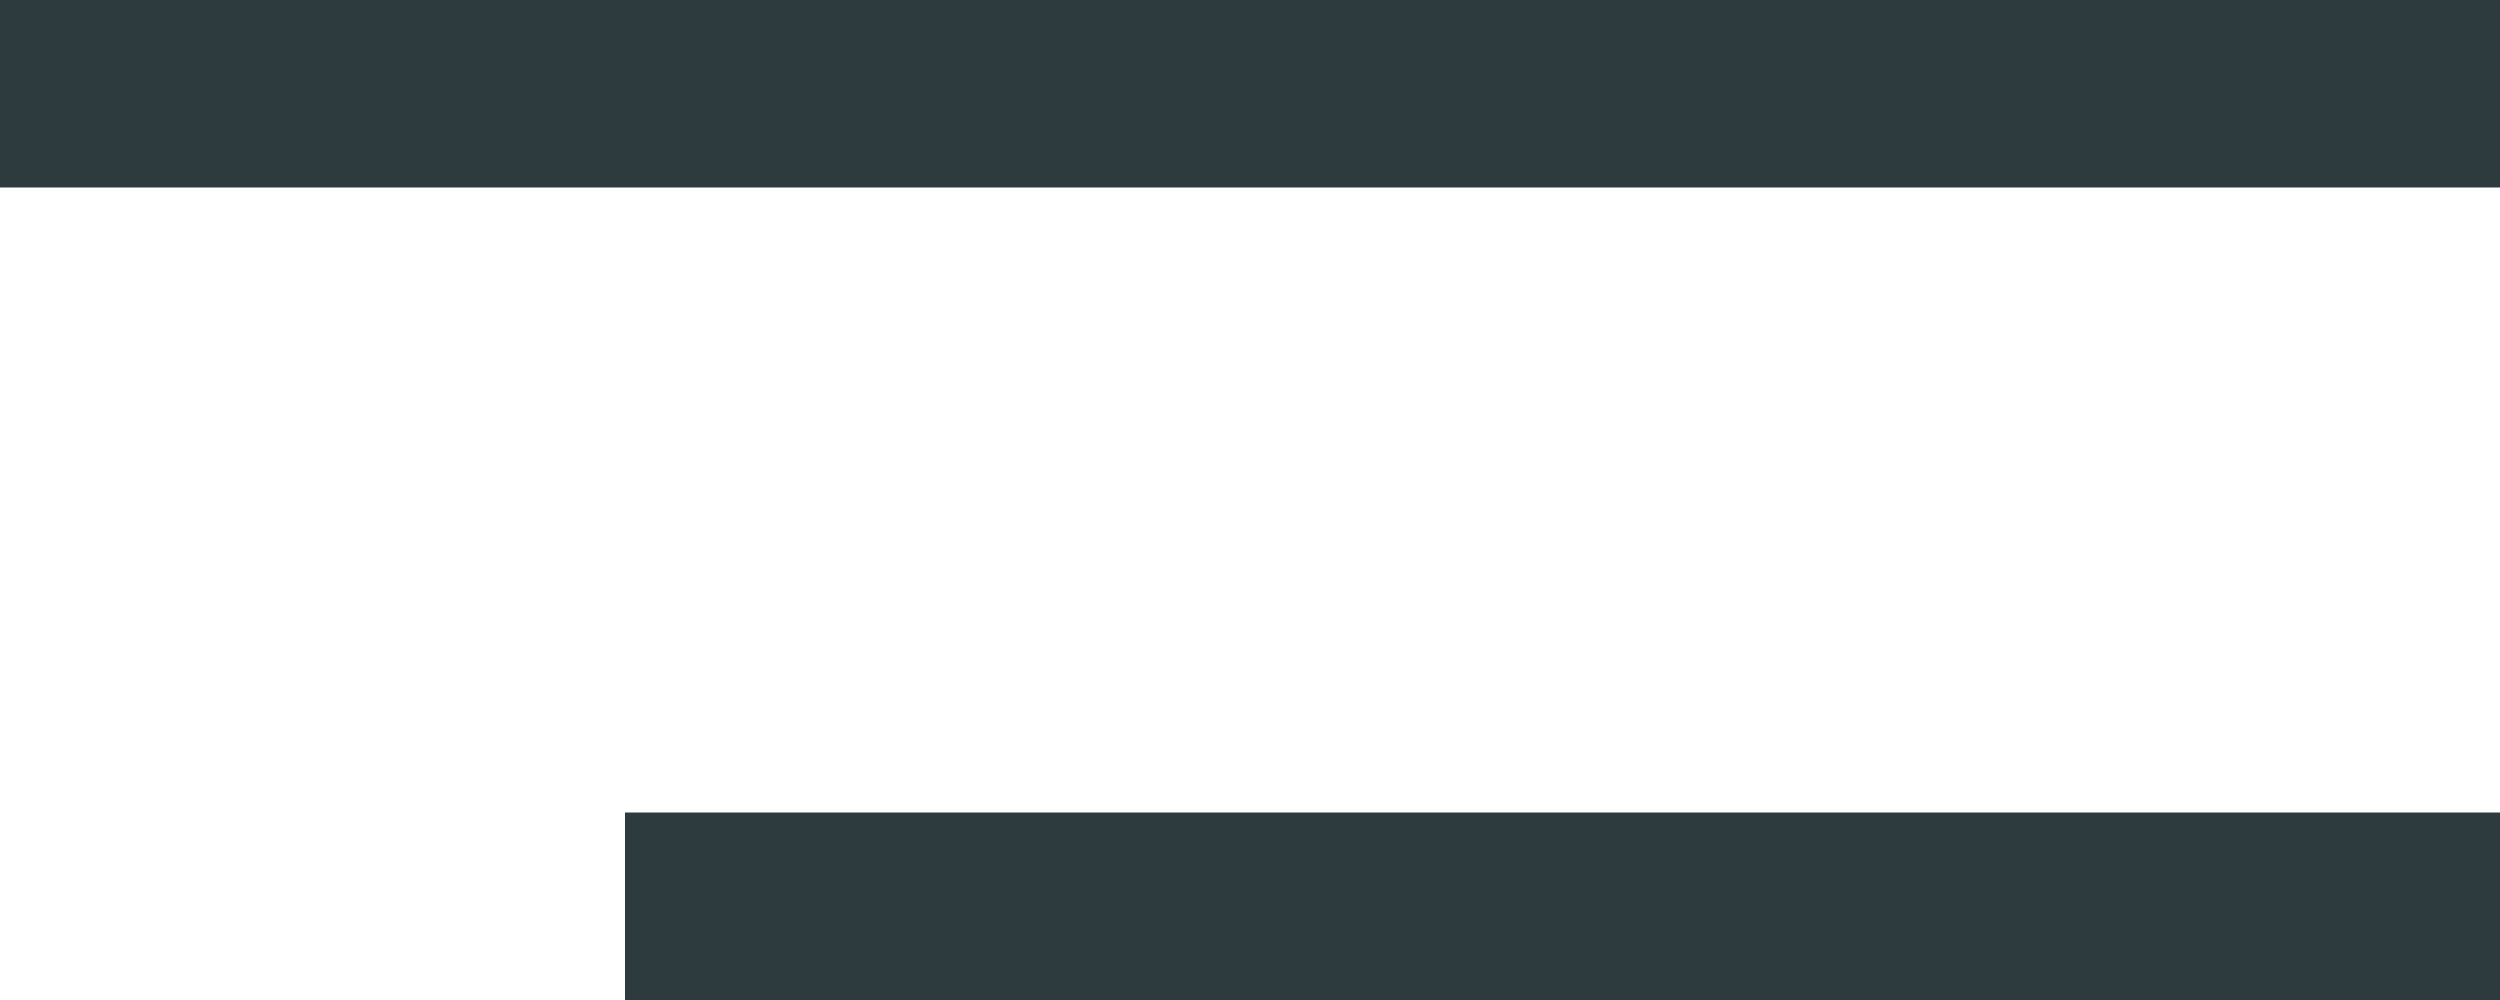 <?xml version="1.0" encoding="UTF-8"?> <svg xmlns="http://www.w3.org/2000/svg" width="40" height="16" viewBox="0 0 40 16" fill="none"> <g clip-path="url(#clip0_1519_379)"> <path fill-rule="evenodd" clip-rule="evenodd" d="M40 3H0V0H40V3Z" fill="#2D3B3E"></path> <path fill-rule="evenodd" clip-rule="evenodd" d="M40 16H10V13H40V16Z" fill="#2D3B3E"></path> </g> <defs> <clipPath id="clip0_1519_379"> <rect width="40" height="16" fill="white"></rect> </clipPath> </defs> </svg> 